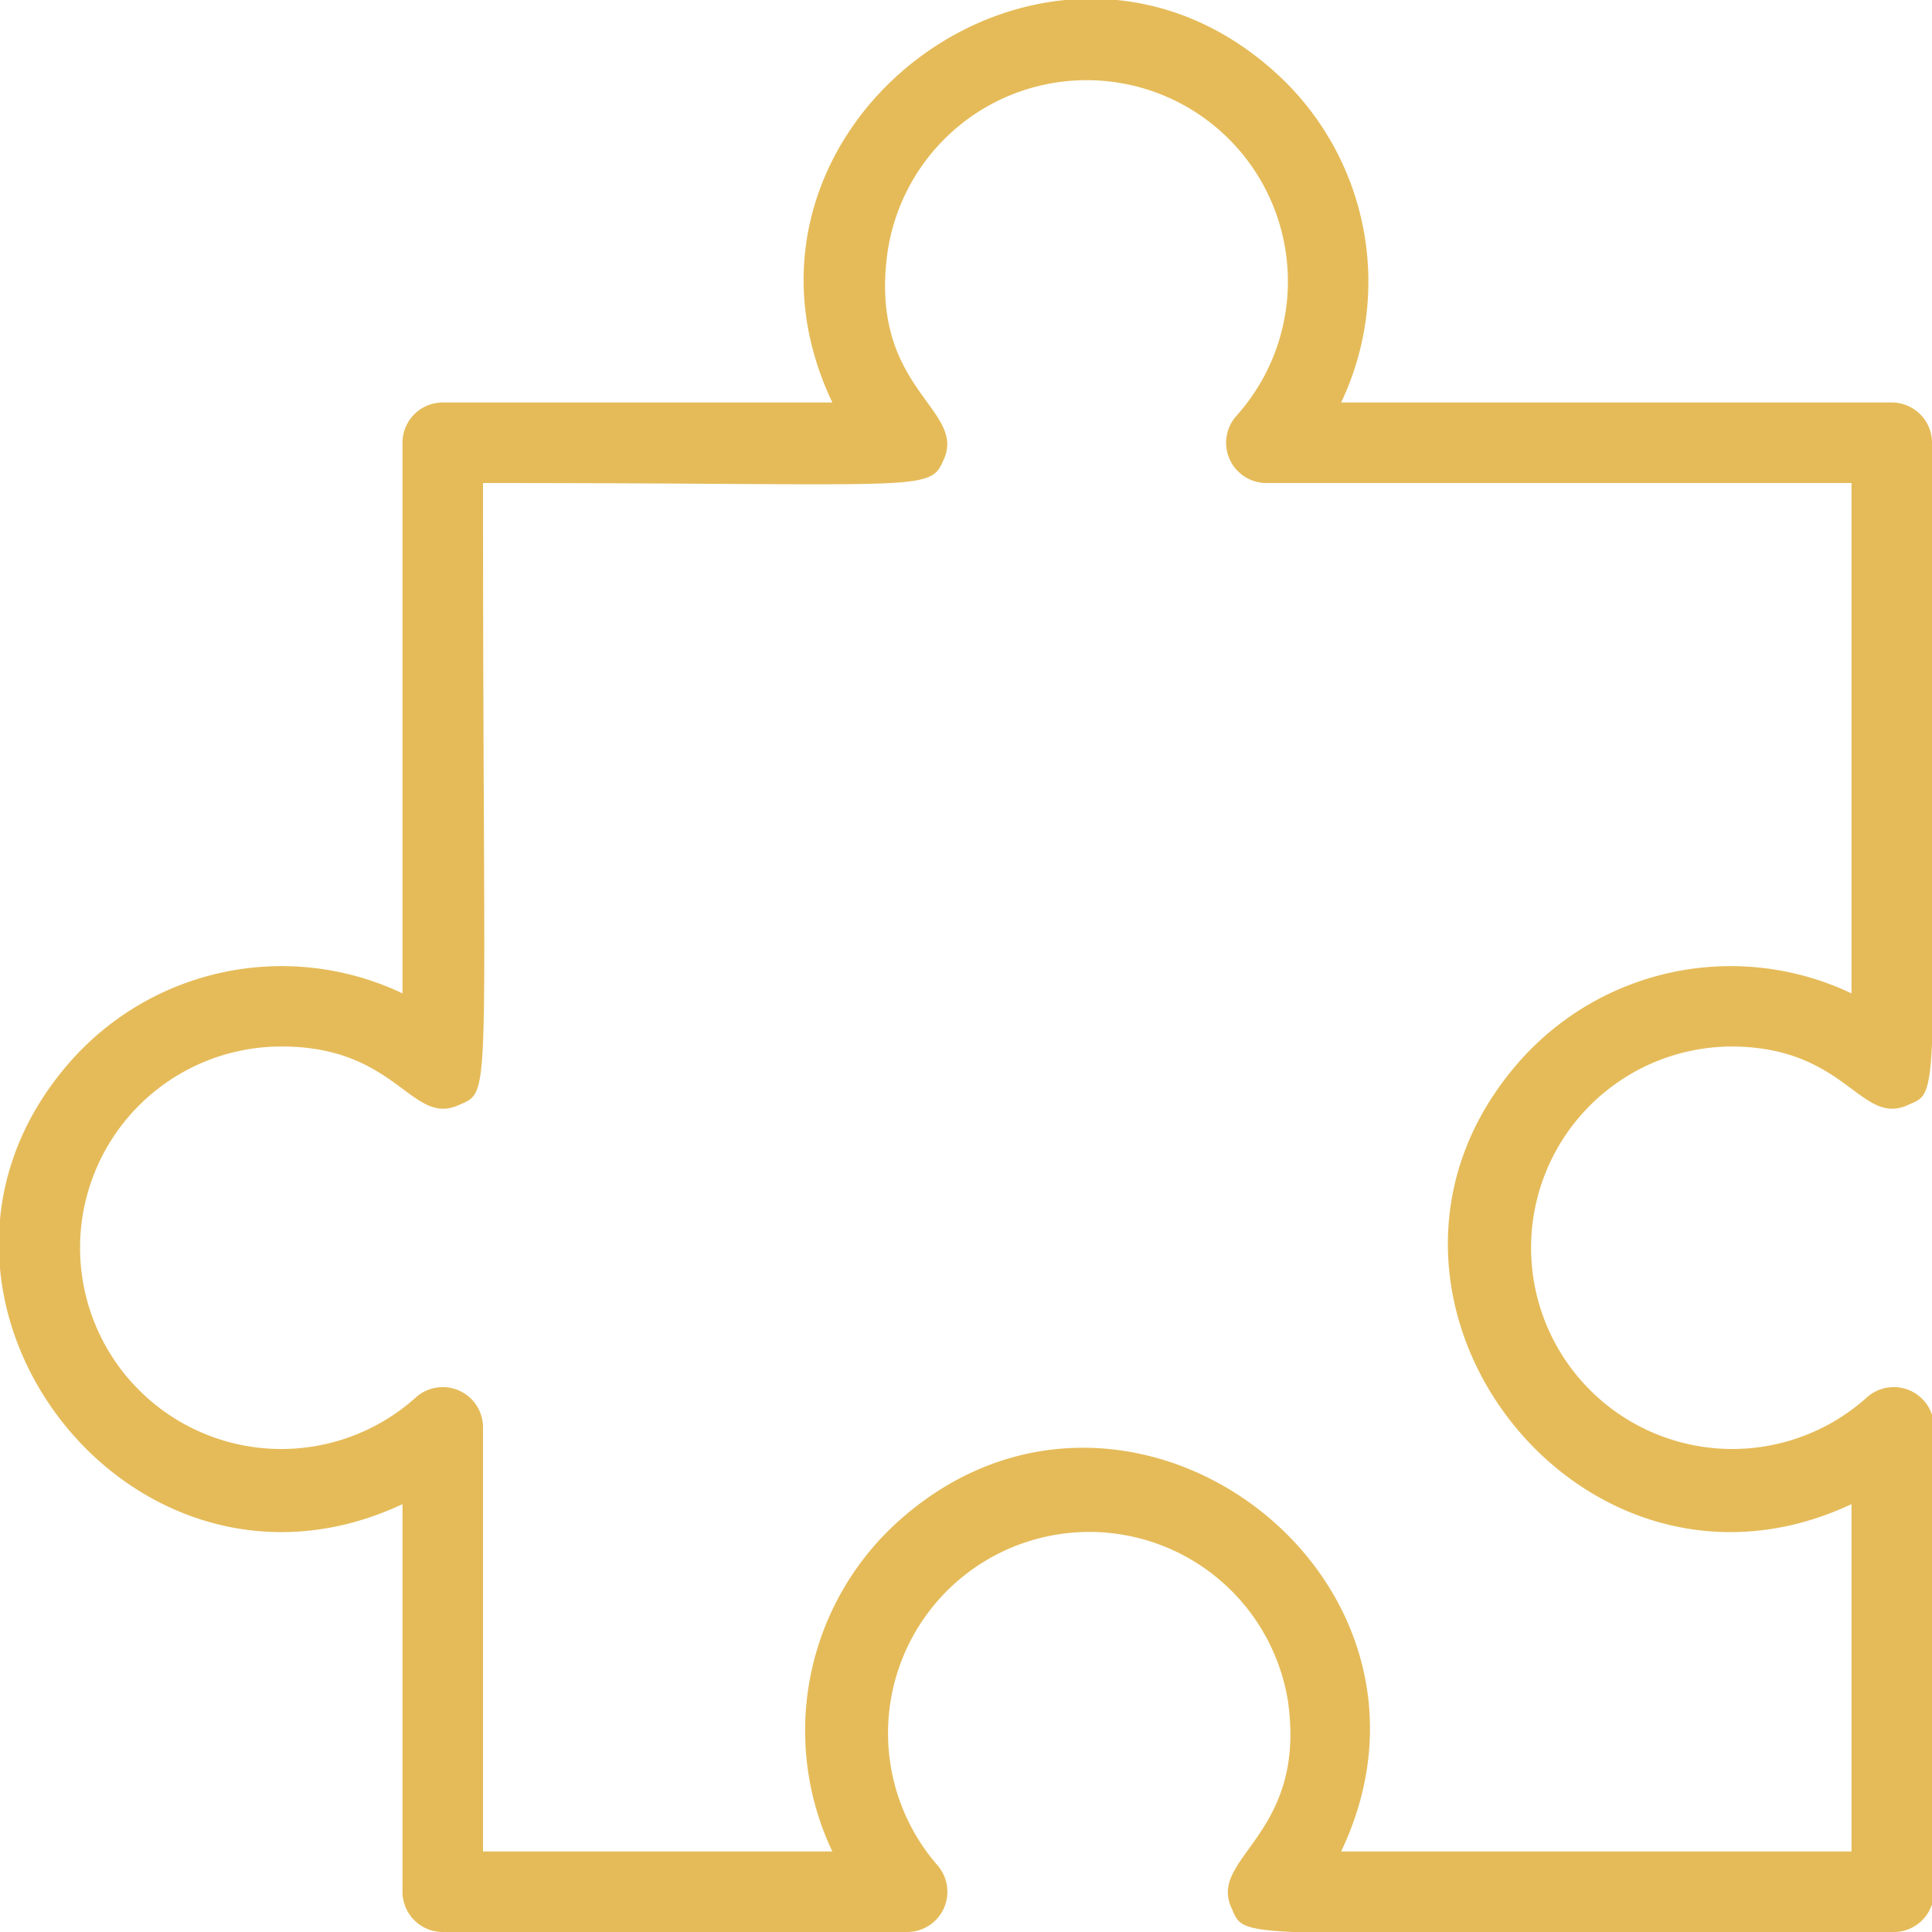<?xml version="1.0" encoding="UTF-8"?> <svg xmlns="http://www.w3.org/2000/svg" xmlns:xlink="http://www.w3.org/1999/xlink" version="1.1" width="512" height="512" x="0" y="0" viewBox="0 0 48 48" style="enable-background:new 0 0 512 512" xml:space="preserve" class=""><g><path d="M43 26c2.88 0 3.22 2 4.41 1.45.84-.37.59.13.59-16.45a1 1 0 0 0-1-1H33.32a7 7 0 0 0-1.69-8.25C26-3.25 17.43 3.17 20.68 10H11a1 1 0 0 0-1 1v13.68a7 7 0 0 0-8.25 1.69c-5 5.68 1.44 14.19 8.25 11V47a1 1 0 0 0 1 1h11.54a1 1 0 0 0 .74-1.67A5 5 0 1 1 32 42.27c.47 3.34-2 3.87-1.4 5.14.37.84-.13.59 16.45.59a1 1 0 0 0 1-1V35.46a1 1 0 0 0-1.67-.74A5 5 0 1 1 43 26Zm-5.25.37c-5 5.68 1.44 14.19 8.25 11V46H33.32c3.25-6.83-5.28-13.25-10.95-8.25A7 7 0 0 0 20.68 46H12V35.46a1 1 0 0 0-1.67-.74A5 5 0 1 1 7 26c2.88 0 3.22 2 4.41 1.45.83-.37.59.07.59-15.45 11.08 0 11.09.24 11.45-.59.56-1.26-1.87-1.75-1.4-5.14a5 5 0 1 1 8.67 4.06 1 1 0 0 0 .74 1.67H46v12.68a7 7 0 0 0-8.25 1.69Z" data-name="9. puzzle pieces" fill="#e5bb59" opacity="1" data-original="#000000"></path></g></svg> 